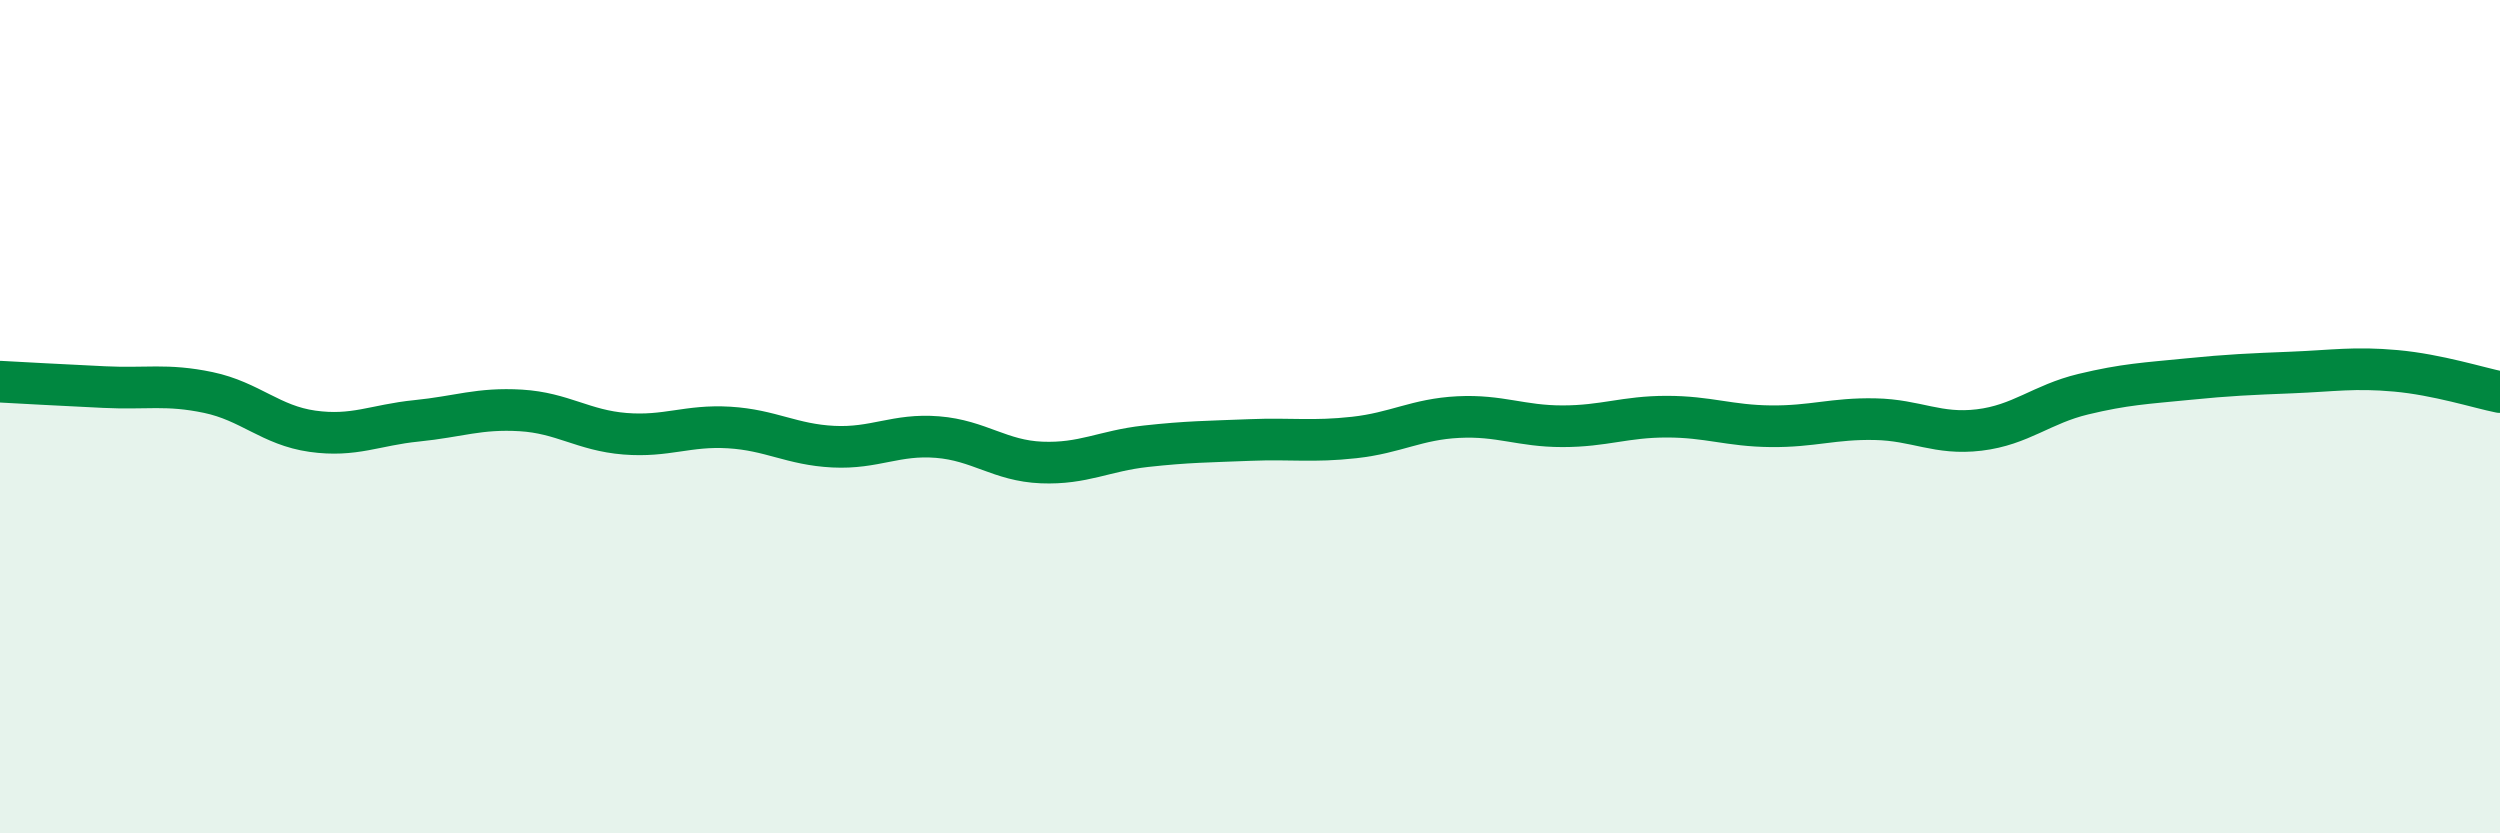 
    <svg width="60" height="20" viewBox="0 0 60 20" xmlns="http://www.w3.org/2000/svg">
      <path
        d="M 0,9.16 C 0.5,9.19 1.5,9.24 2.5,9.29 C 3.5,9.34 4,9.21 5,9.42 C 6,9.63 6.5,10.21 7.5,10.35 C 8.5,10.49 9,10.2 10,10.1 C 11,10 11.5,9.79 12.5,9.85 C 13.5,9.91 14,10.33 15,10.41 C 16,10.49 16.5,10.2 17.5,10.26 C 18.5,10.32 19,10.67 20,10.72 C 21,10.77 21.5,10.41 22.5,10.49 C 23.5,10.57 24,11.06 25,11.1 C 26,11.14 26.5,10.82 27.5,10.71 C 28.5,10.6 29,10.6 30,10.56 C 31,10.52 31.5,10.61 32.5,10.5 C 33.5,10.39 34,10.06 35,10.01 C 36,9.96 36.5,10.23 37.5,10.23 C 38.5,10.23 39,10 40,10 C 41,10 41.5,10.22 42.5,10.23 C 43.5,10.24 44,10.04 45,10.06 C 46,10.08 46.5,10.44 47.5,10.32 C 48.5,10.2 49,9.7 50,9.46 C 51,9.22 51.5,9.2 52.5,9.1 C 53.5,9 54,8.98 55,8.94 C 56,8.9 56.5,8.81 57.5,8.9 C 58.5,8.99 59.5,9.31 60,9.41L60 20L0 20Z"
        fill="#008740"
        opacity="0.1"
        stroke-linecap="round"
        stroke-linejoin="round"
      />
      <path
        d="M 0,9.16 C 0.5,9.19 1.5,9.24 2.5,9.29 C 3.5,9.34 4,9.21 5,9.42 C 6,9.63 6.5,10.21 7.5,10.35 C 8.5,10.49 9,10.2 10,10.1 C 11,10 11.5,9.79 12.5,9.85 C 13.5,9.91 14,10.33 15,10.41 C 16,10.49 16.5,10.2 17.5,10.26 C 18.5,10.32 19,10.67 20,10.72 C 21,10.77 21.5,10.41 22.5,10.49 C 23.5,10.57 24,11.06 25,11.1 C 26,11.14 26.5,10.82 27.5,10.71 C 28.5,10.6 29,10.6 30,10.56 C 31,10.52 31.5,10.61 32.5,10.5 C 33.5,10.39 34,10.06 35,10.01 C 36,9.96 36.5,10.23 37.5,10.23 C 38.5,10.23 39,10 40,10 C 41,10 41.5,10.22 42.5,10.23 C 43.5,10.24 44,10.04 45,10.06 C 46,10.08 46.5,10.44 47.5,10.32 C 48.5,10.2 49,9.7 50,9.46 C 51,9.22 51.5,9.2 52.5,9.1 C 53.5,9 54,8.98 55,8.94 C 56,8.9 56.5,8.81 57.5,8.9 C 58.5,8.99 59.5,9.31 60,9.41"
        stroke="#008740"
        stroke-width="1"
        fill="none"
        stroke-linecap="round"
        stroke-linejoin="round"
      />
    </svg>
  